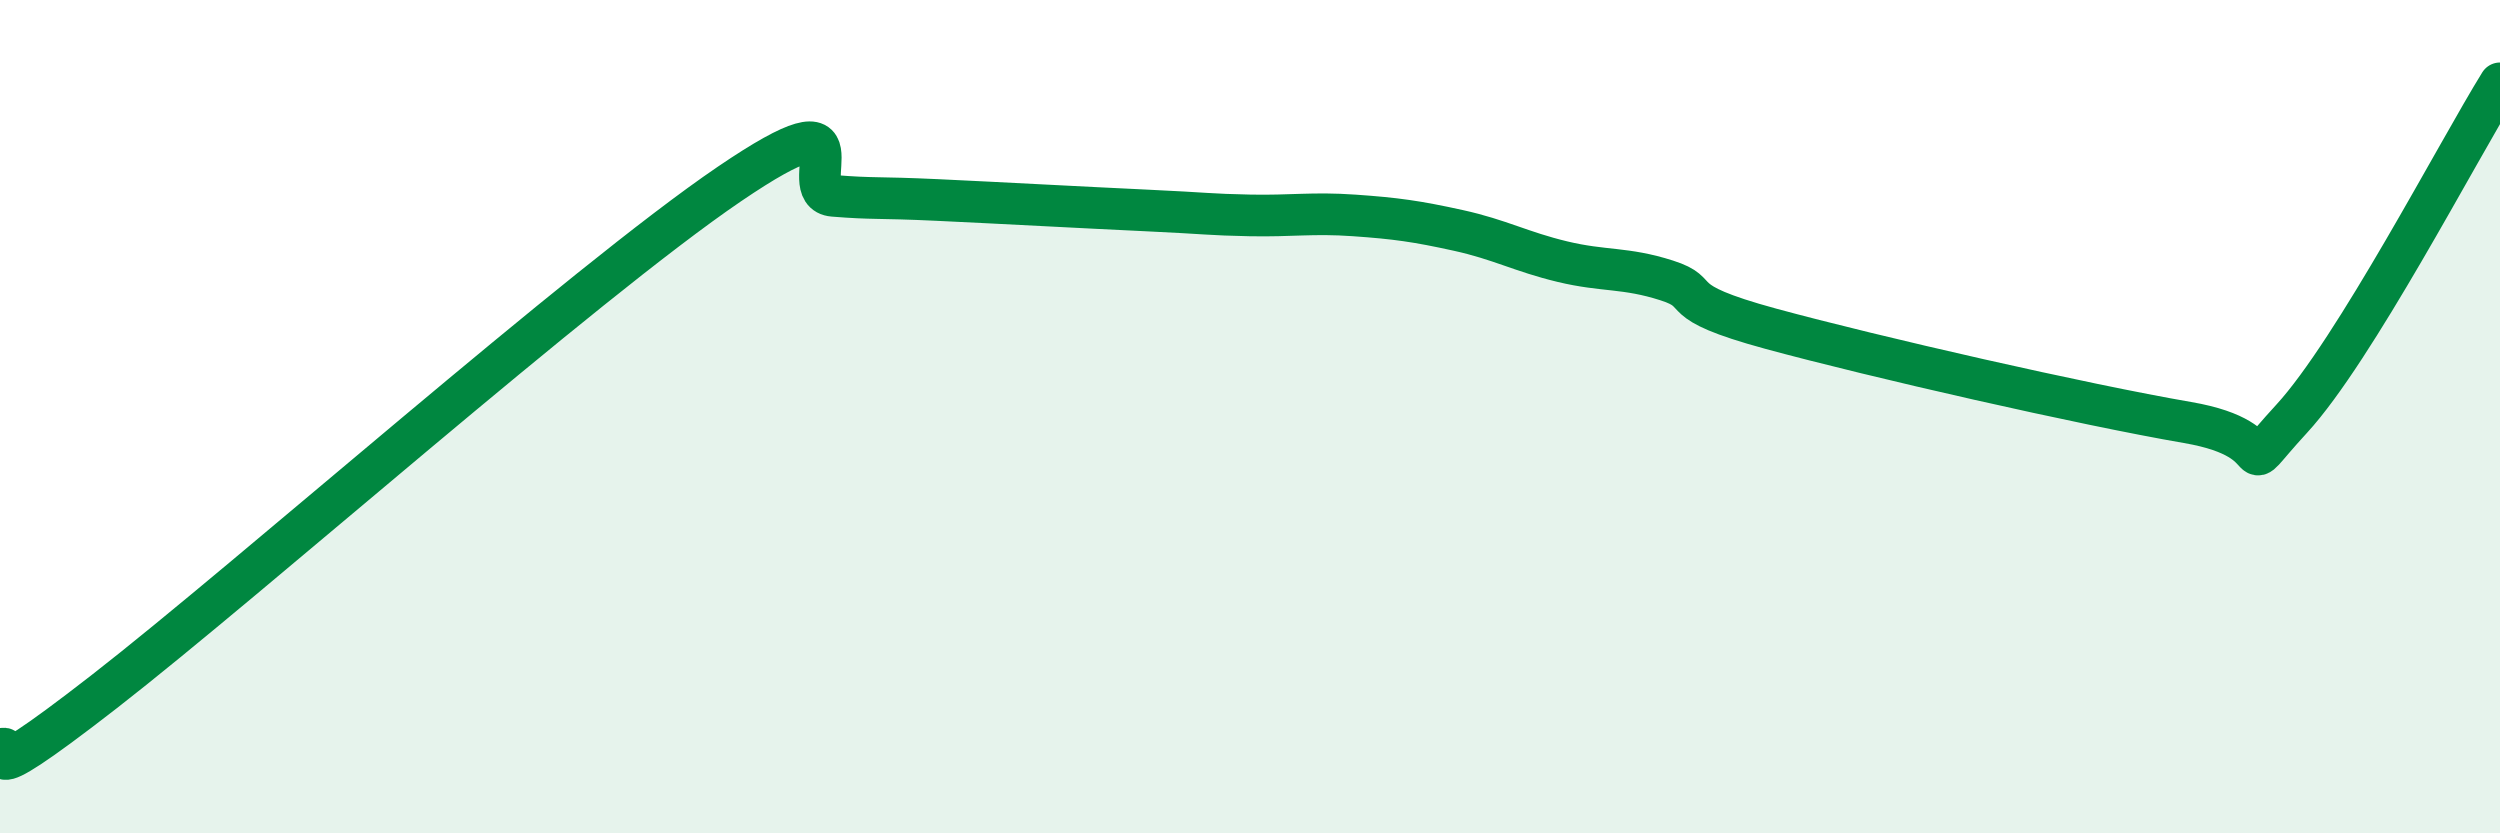 
    <svg width="60" height="20" viewBox="0 0 60 20" xmlns="http://www.w3.org/2000/svg">
      <path
        d="M 0,18 C 0.5,17.72 -1,19.32 2.5,16.6 C 6,13.88 14,6.8 17.5,4.42 C 21,2.04 19,4.62 20,4.7 C 21,4.78 21,4.73 22.5,4.8 C 24,4.87 26,4.98 27.5,5.05 C 29,5.12 29,5.15 30,5.17 C 31,5.19 31.5,5.1 32.5,5.17 C 33.5,5.24 34,5.31 35,5.53 C 36,5.75 36.5,6.04 37.5,6.28 C 38.5,6.52 39,6.41 40,6.73 C 41,7.05 40,7.21 42.5,7.89 C 45,8.57 50,9.71 52.5,10.14 C 55,10.57 53.5,11.68 55,10.05 C 56.5,8.42 59,3.61 60,2L60 20L0 20Z"
        fill="#008740"
        opacity="0.1"
        stroke-linecap="round"
        stroke-linejoin="round"
      />
      <path
        d="M 0,18 C 0.5,17.72 -1,19.32 2.5,16.6 C 6,13.88 14,6.8 17.5,4.42 C 21,2.04 19,4.62 20,4.7 C 21,4.78 21,4.73 22.5,4.8 C 24,4.87 26,4.98 27.5,5.05 C 29,5.12 29,5.15 30,5.17 C 31,5.19 31.5,5.1 32.5,5.17 C 33.5,5.24 34,5.31 35,5.53 C 36,5.75 36.5,6.04 37.5,6.28 C 38.5,6.52 39,6.41 40,6.73 C 41,7.05 40,7.21 42.5,7.89 C 45,8.57 50,9.71 52.5,10.14 C 55,10.57 53.5,11.68 55,10.05 C 56.5,8.42 59,3.61 60,2"
        stroke="#008740"
        stroke-width="1"
        fill="none"
        stroke-linecap="round"
        stroke-linejoin="round"
      />
    </svg>
  
